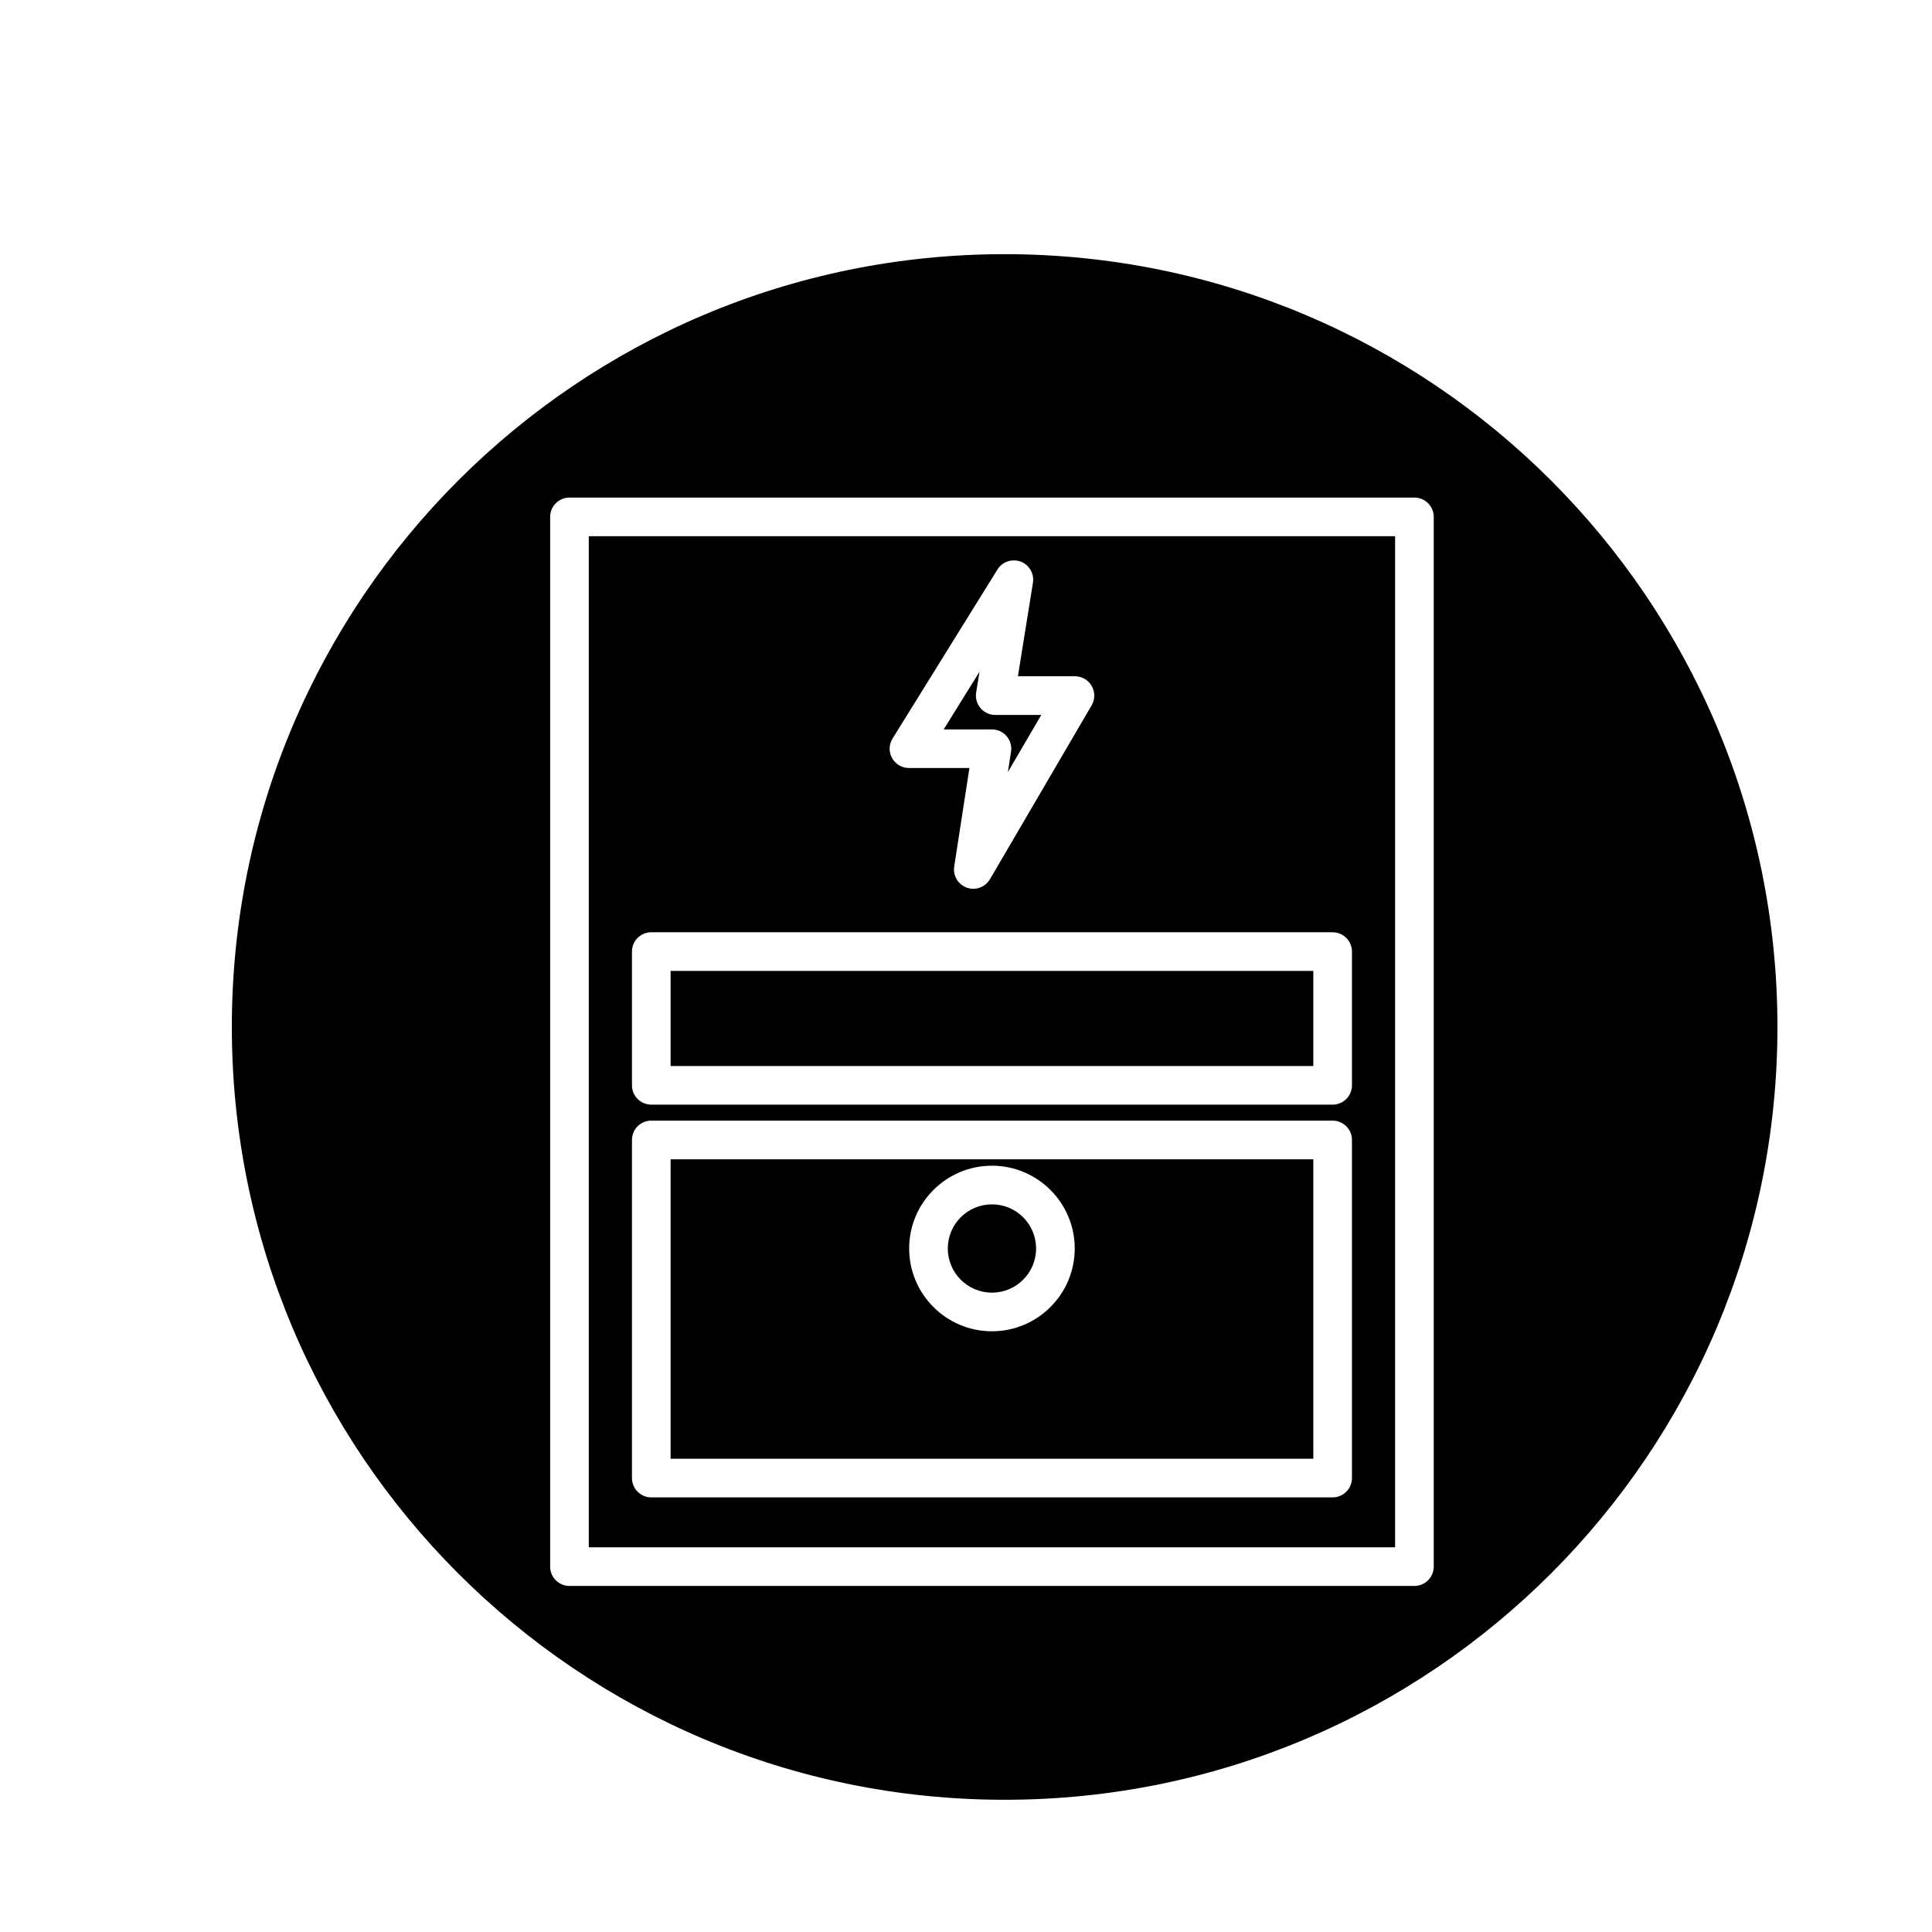<?xml version="1.0" encoding="utf-8"?>
<!-- Generator: Adobe Illustrator 16.0.0, SVG Export Plug-In . SVG Version: 6.00 Build 0)  -->
<!DOCTYPE svg PUBLIC "-//W3C//DTD SVG 1.1//EN" "http://www.w3.org/Graphics/SVG/1.1/DTD/svg11.dtd">
<svg version="1.1" id="Layer_1" xmlns="http://www.w3.org/2000/svg" xmlns:xlink="http://www.w3.org/1999/xlink" x="0px" y="0px"
	 width="100px" height="100px" viewBox="0 0 100 100" enable-background="new 0 0 100 100" xml:space="preserve">
<g>
	<circle cx="51.343" cy="64.622" r="2.285"/>
	<path d="M67.977,60.004H34.71v15.5h33.267V60.004z M51.343,68.907c-2.363,0-4.285-1.922-4.285-4.285s1.922-4.285,4.285-4.285
		s4.285,1.922,4.285,4.285S53.706,68.907,51.343,68.907z"/>
	<path d="M52,13.156c-22.092,0-40,17.909-40,40s17.908,40,40,40s40-17.909,40-40S74.092,13.156,52,13.156z M74.21,81.088
		c0,0.552-0.447,1-1,1H29.476c-0.553,0-1-0.448-1-1V26.755c0-0.552,0.447-1,1-1H73.21c0.553,0,1,0.448,1,1V81.088z"/>
	<path d="M30.476,80.088H72.21V27.755H30.476V80.088z M46.198,38.227l5.43-8.75c0.251-0.405,0.755-0.574,1.199-0.41
		c0.446,0.167,0.713,0.625,0.638,1.096l-0.778,4.841h2.953c0.358,0,0.689,0.191,0.867,0.502c0.179,0.311,0.177,0.693-0.004,1.002
		l-5.262,9c-0.184,0.313-0.517,0.495-0.863,0.495c-0.111,0-0.225-0.019-0.335-0.058c-0.452-0.161-0.727-0.62-0.653-1.095
		l0.787-5.098h-3.129c-0.363,0-0.697-0.197-0.874-0.514C45.997,38.923,46.007,38.536,46.198,38.227z M32.71,49.254
		c0-0.552,0.447-1,1-1h35.267c0.553,0,1,0.448,1,1v6.922c0,0.552-0.447,1-1,1H33.71c-0.553,0-1-0.448-1-1V49.254z M32.71,59.004
		c0-0.552,0.447-1,1-1h35.267c0.553,0,1,0.448,1,1v17.5c0,0.552-0.447,1-1,1H33.71c-0.553,0-1-0.448-1-1V59.004z"/>
	<rect x="34.71" y="50.254" width="33.267" height="4.922"/>
	<path d="M52.102,38.104c0.19,0.222,0.274,0.515,0.229,0.803l-0.163,1.054l1.729-2.956h-2.384c-0.293,0-0.571-0.128-0.761-0.352
		c-0.19-0.223-0.273-0.518-0.227-0.807l0.174-1.078l-1.854,2.987h2.497C51.635,37.754,51.912,37.882,52.102,38.104z"/>
</g>
</svg>
